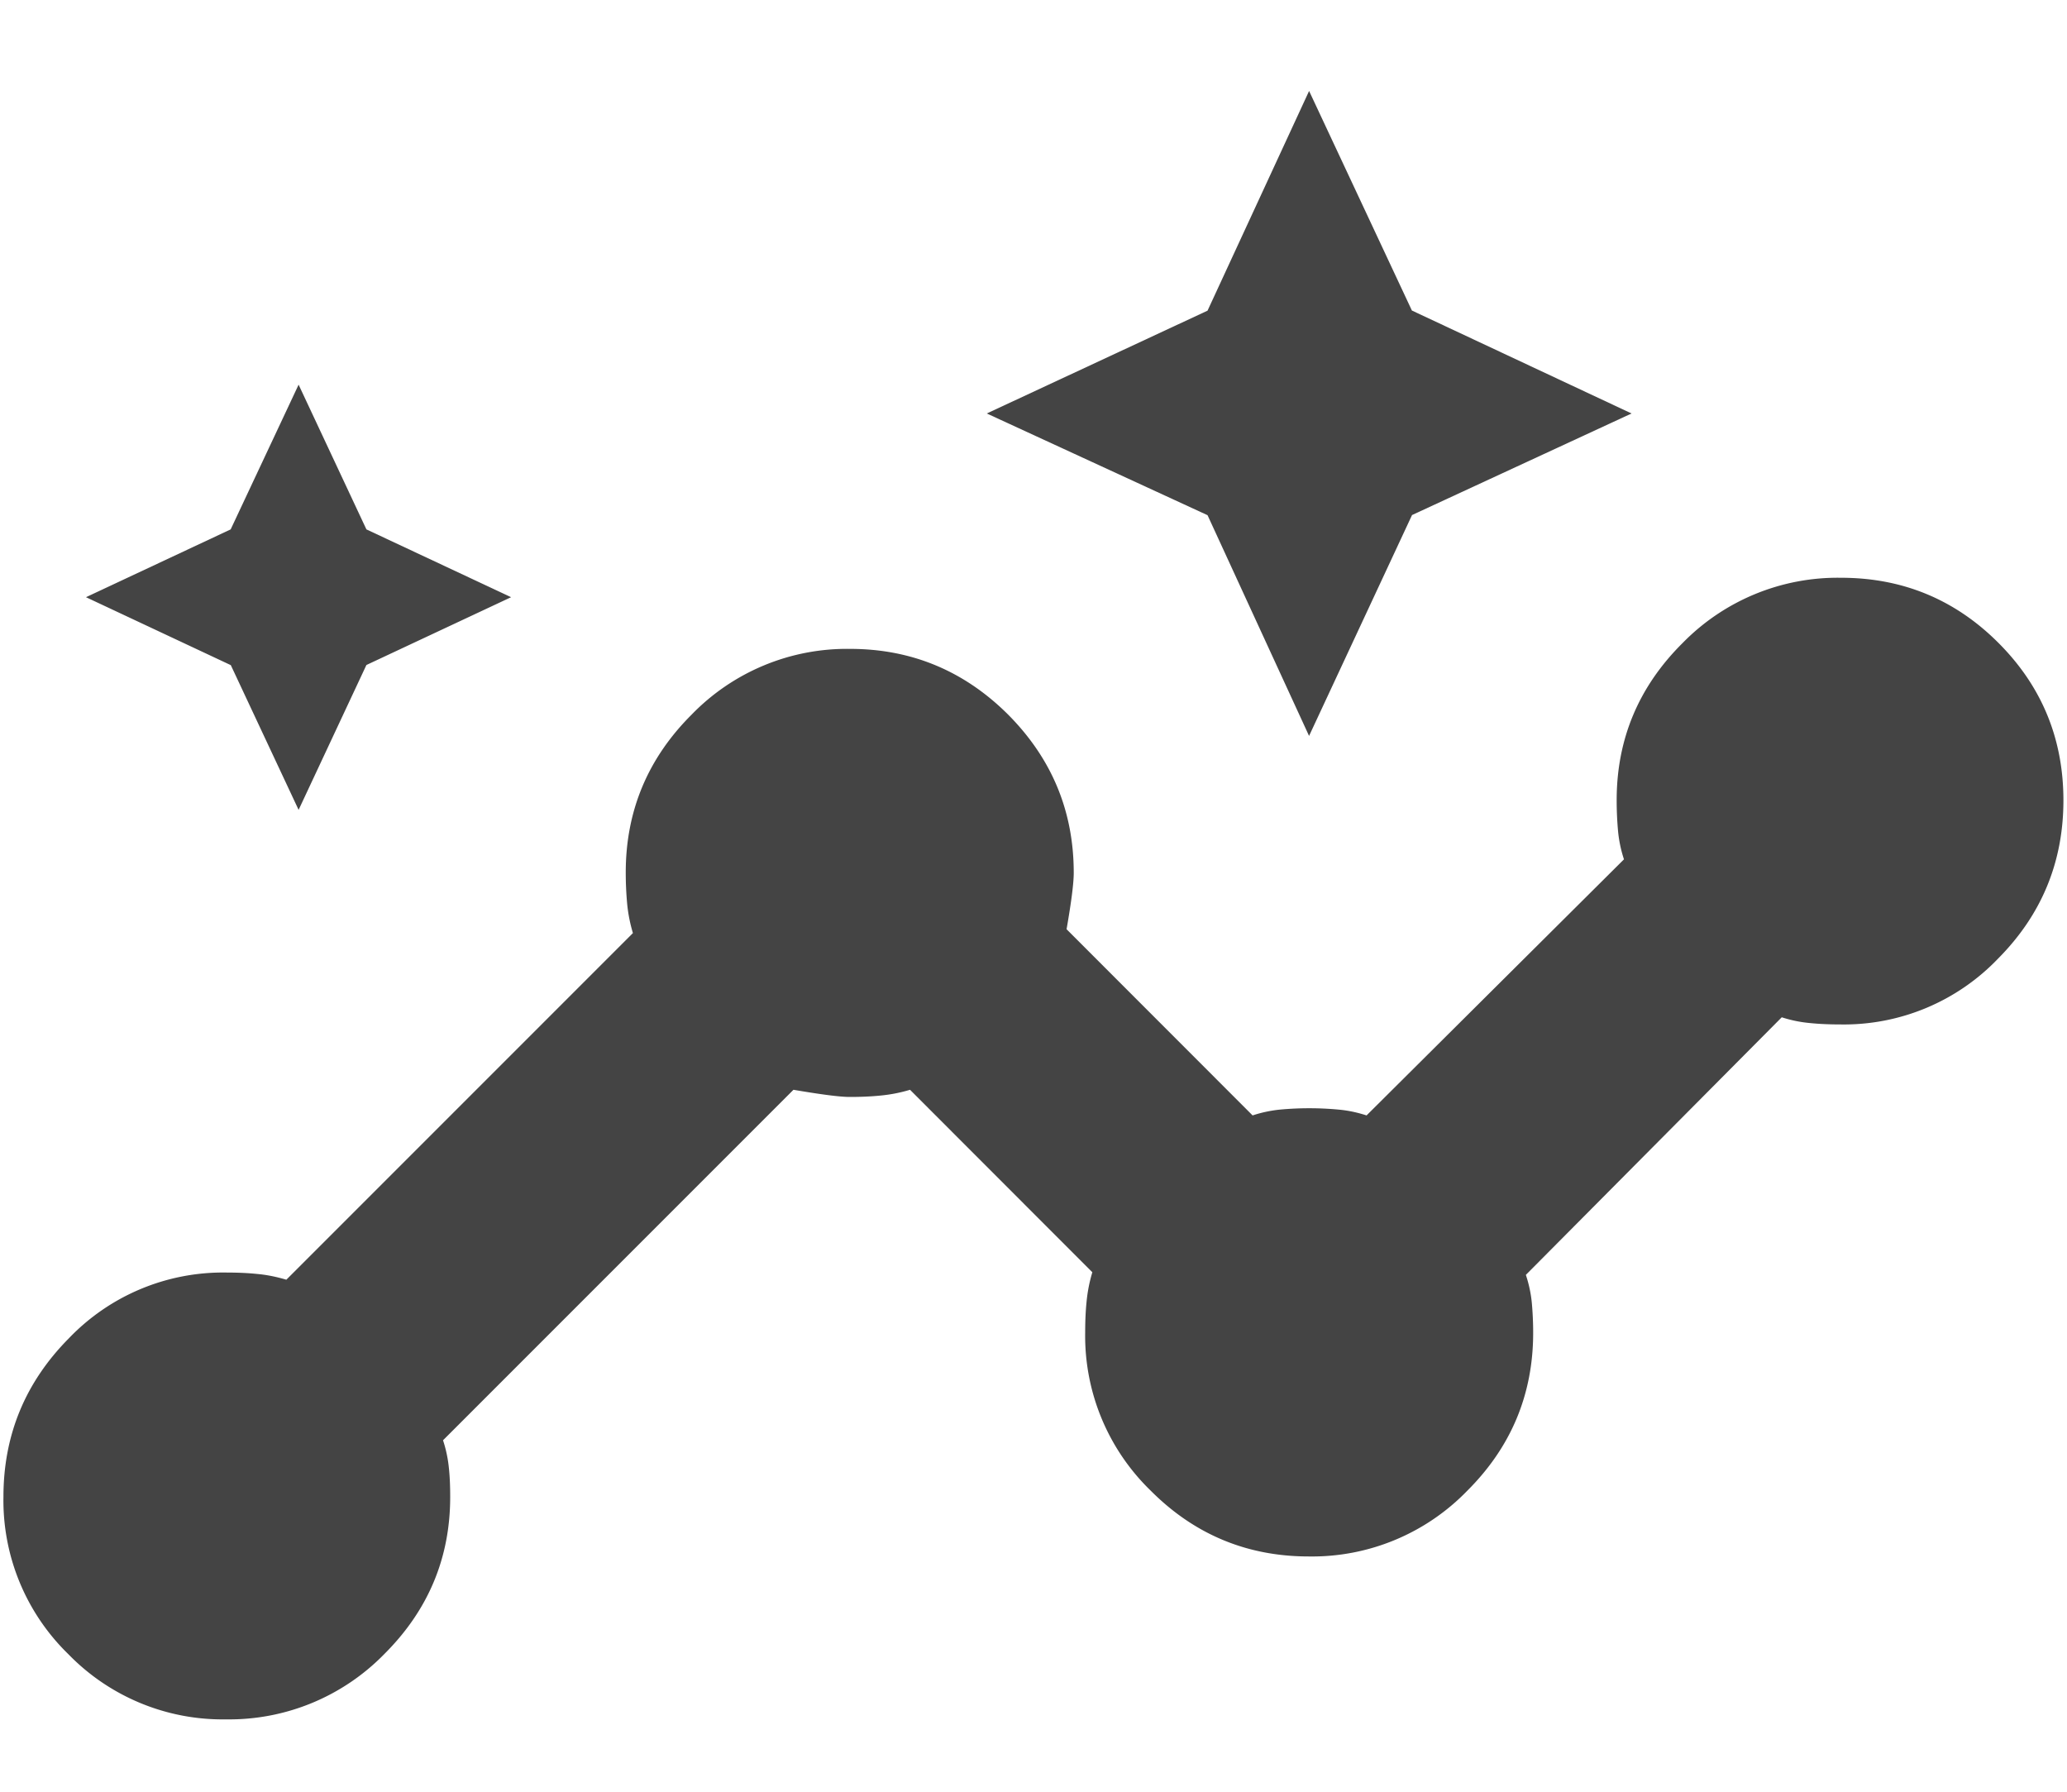 <svg width="15" height="13" fill="none" xmlns="http://www.w3.org/2000/svg"><path d="M1.64 12.475a1.56 1.56 0 01-1.143-.472 1.556 1.556 0 01-.472-1.143c0-.447.158-.83.474-1.149a1.548 1.548 0 011.14-.478c.08 0 .156.003.224.01.07.006.14.02.215.042L4.593 6.77a1.1 1.1 0 01-.042-.215 2.482 2.482 0 01-.01-.225c0-.446.16-.828.478-1.145a1.569 1.569 0 011.15-.477c.446 0 .829.16 1.147.477.317.319.476.701.476 1.148 0 .073-.017.209-.052.409l1.35 1.351a.934.934 0 01.196-.042 2.298 2.298 0 01.43 0c.066.006.133.02.201.042l1.868-1.858a.931.931 0 01-.043-.205 2.472 2.472 0 01-.01-.224c0-.444.16-.824.478-1.14a1.573 1.573 0 011.15-.474c.446 0 .827.157 1.142.472.314.314.472.695.472 1.143 0 .447-.158.83-.474 1.148a1.548 1.548 0 01-1.14.478c-.08 0-.156-.003-.224-.01a.934.934 0 01-.206-.042L11.073 9.25a.929.929 0 01.043.2c.006.066.01.14.01.22 0 .447-.16.829-.478 1.146a1.568 1.568 0 01-1.15.477c-.447 0-.83-.159-1.147-.477a1.563 1.563 0 01-.476-1.146c0-.08.003-.156.01-.224a1.1 1.1 0 01.042-.215L6.604 7.907a1.101 1.101 0 01-.215.042c-.07.007-.143.01-.222.01-.073 0-.209-.018-.409-.052L3.215 10.45a.933.933 0 01.042.196c.007.063.01.134.01.215 0 .444-.16.823-.478 1.14a1.573 1.573 0 01-1.15.474zm.527-6.599l-.492-1.05-1.051-.493 1.05-.492.493-1.05.492 1.05 1.05.492-1.05.492-.492 1.051zM9.5 5.34l-.737-1.602L7.161 3l1.602-.746L9.5.66l.746 1.593L11.84 3l-1.593.737L9.5 5.339z" fill="#444"/></svg>